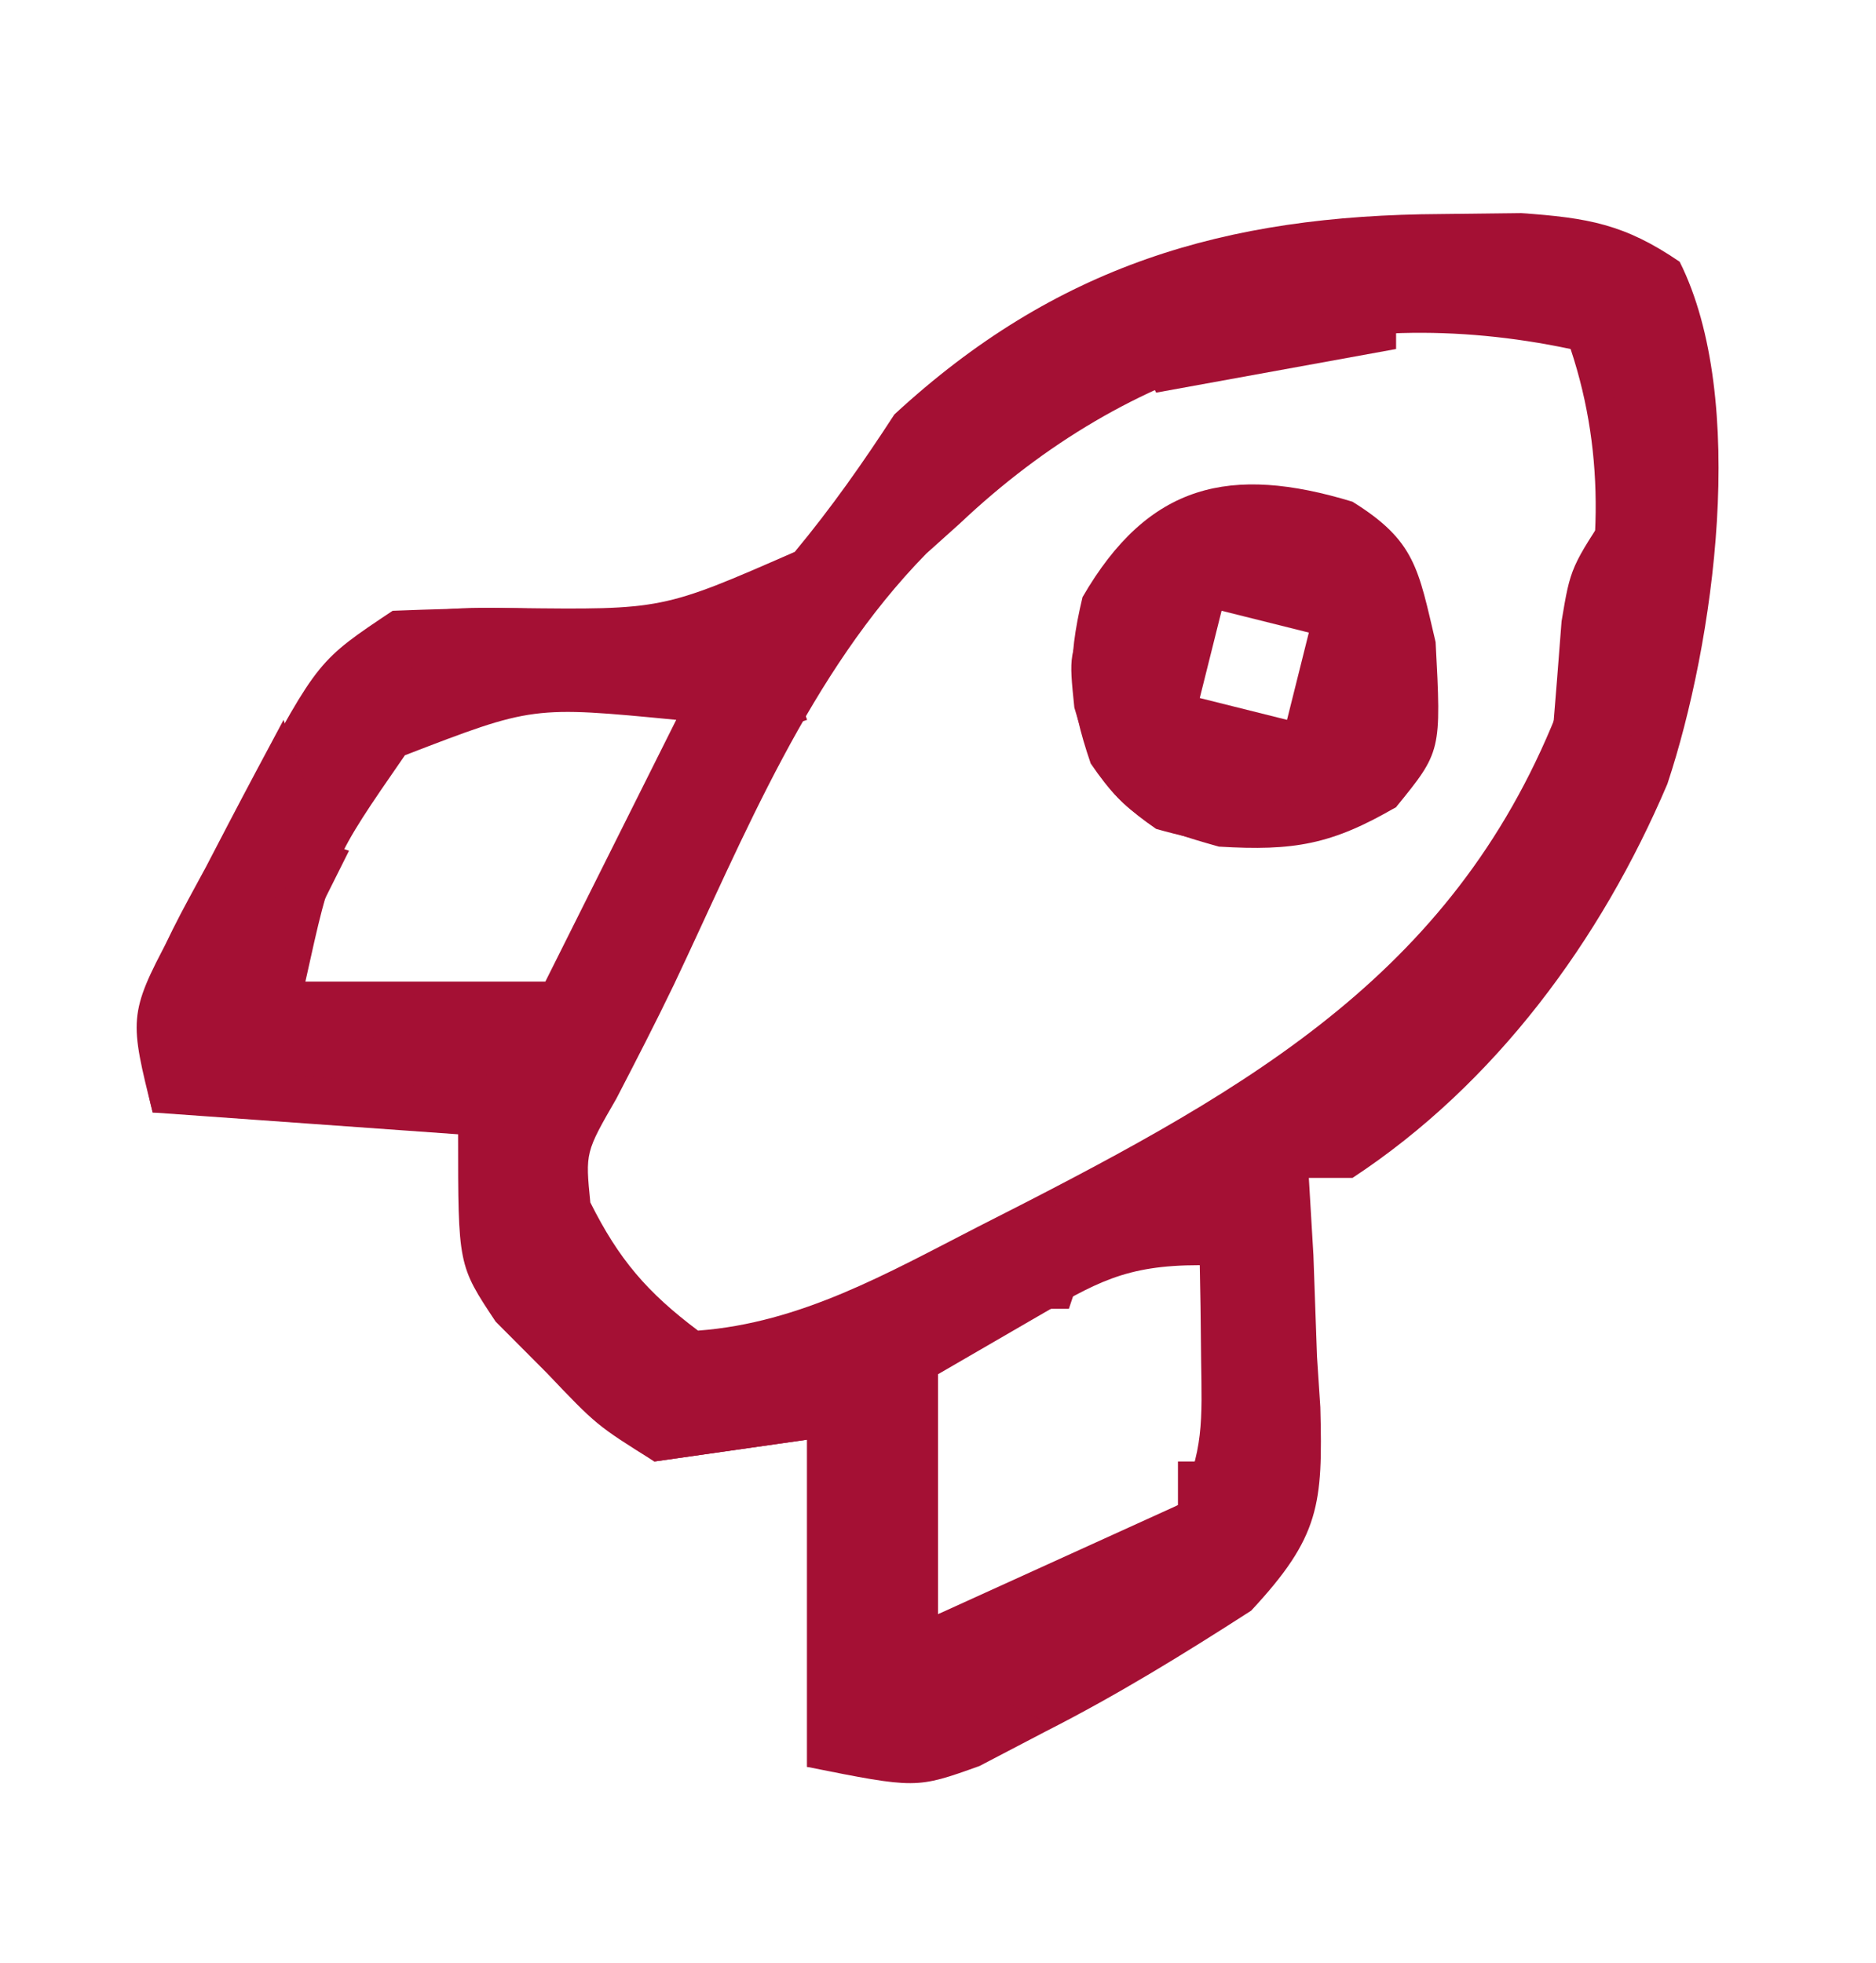 <?xml version="1.0" encoding="UTF-8"?>
<svg version="1.1" xmlns="http://www.w3.org/2000/svg" width="86" height="90">
<path d="M0 0 C1.208 -0.014 2.416 -0.028 3.66 -0.043 C6.743 0.174 8.416 0.464 10.938 2.188 C14.089 8.491 12.522 19.666 10.375 26.125 C7.335 33.283 2.487 39.883 -4.062 44.188 C-4.723 44.188 -5.383 44.188 -6.062 44.188 C-5.958 45.941 -5.958 45.941 -5.852 47.73 C-5.795 49.279 -5.741 50.827 -5.688 52.375 C-5.637 53.144 -5.587 53.913 -5.535 54.705 C-5.42 59.16 -5.55 60.637 -8.707 64.027 C-11.803 66.02 -14.843 67.894 -18.125 69.562 C-19.627 70.348 -19.627 70.348 -21.16 71.148 C-24.062 72.188 -24.062 72.188 -29.062 71.188 C-29.062 66.237 -29.062 61.288 -29.062 56.188 C-32.528 56.682 -32.528 56.682 -36.062 57.188 C-38.715 55.527 -38.715 55.527 -41 53.125 C-41.772 52.35 -42.544 51.576 -43.34 50.777 C-45.062 48.188 -45.062 48.188 -45.062 42.188 C-51.992 41.693 -51.992 41.693 -59.062 41.188 C-60.117 36.971 -60.18 36.667 -58.297 33.148 C-57.703 32.031 -57.703 32.031 -57.098 30.891 C-56.674 30.122 -56.249 29.354 -55.812 28.562 C-55.404 27.786 -54.995 27.01 -54.574 26.211 C-51.468 20.458 -51.468 20.458 -48.062 18.188 C-46.197 18.118 -44.331 18.055 -42.464 18.063 C-35.693 18.143 -35.693 18.143 -29.629 15.488 C-27.947 13.462 -26.496 11.394 -25.062 9.188 C-17.667 2.361 -9.914 0.053 0 0 Z M-22.062 14.188 C-22.57 14.644 -23.078 15.1 -23.602 15.57 C-28.972 21.056 -31.915 28.459 -35.161 35.313 C-36.009 37.076 -36.905 38.814 -37.805 40.551 C-39.229 43.021 -39.229 43.021 -39 45.312 C-37.699 47.915 -36.396 49.438 -34.062 51.188 C-29.352 50.837 -25.381 48.557 -21.25 46.438 C-20.537 46.074 -19.823 45.711 -19.088 45.336 C-7.639 39.449 1.55 33.915 5.938 21.188 C7.359 16.212 7.581 11.117 5.938 6.188 C-4.62 3.954 -14.246 6.795 -22.062 14.188 Z M-47.5 24.812 C-50.834 29.632 -50.834 29.632 -52.062 35.188 C-48.432 35.188 -44.803 35.188 -41.062 35.188 C-39.083 31.227 -37.102 27.267 -35.062 23.188 C-41.64 22.554 -41.64 22.554 -47.5 24.812 Z M-18.75 50.688 C-20.173 51.513 -21.596 52.337 -23.062 53.188 C-23.062 56.818 -23.062 60.447 -23.062 64.188 C-19.019 62.965 -15.556 61.583 -12.062 59.188 C-10.86 56.782 -10.962 55.238 -11 52.562 C-11.009 51.745 -11.018 50.928 -11.027 50.086 C-11.039 49.459 -11.051 48.833 -11.062 48.188 C-14.506 48.188 -15.81 48.983 -18.75 50.688 Z " fill="#a41034" transform="translate(66.062,9.812)"/>
<path d="M0 0 C2.884 1.79 3.017 3.07 3.812 6.438 C4.076 11.452 4.076 11.452 2 14 C-0.958 15.725 -2.695 16.018 -6.125 15.812 C-9.123 14.965 -10.27 14.55 -12 12 C-13.002 9.071 -13.094 7.394 -12.375 4.375 C-9.352 -0.846 -5.597 -1.703 0 0 Z M-6 5 C-6.33 6.32 -6.66 7.64 -7 9 C-5.68 9.33 -4.36 9.66 -3 10 C-2.67 8.68 -2.34 7.36 -2 6 C-3.32 5.67 -4.64 5.34 -6 5 Z " fill="#a41034" transform="translate(62,23)"/>
<path d="M0 0 C0.66 0 1.32 0 2 0 C2 1.98 2 3.96 2 6 C5.96 6 9.92 6 14 6 C14.33 7.65 14.66 9.3 15 11 C14.67 11.33 14.34 11.66 14 12 C13.959 14 13.957 16 14 18 C13.01 18 12.02 18 11 18 C11.049 14.924 11.049 14.924 11.098 11.848 C11.206 9.983 11.206 9.983 10 9 C7.814 8.927 5.625 8.916 3.438 8.938 C2.24 8.947 1.042 8.956 -0.191 8.965 C-1.582 8.982 -1.582 8.982 -3 9 C-2.25 2.25 -2.25 2.25 0 0 Z " fill="#a41034" transform="translate(12,40)"/>
<path d="M0 0 C1.32 0.66 2.64 1.32 4 2 C4.054 4.459 4.094 6.916 4.125 9.375 C4.142 10.074 4.159 10.772 4.176 11.492 C4.193 13.329 4.103 15.166 4 17 C3.34 17.66 2.68 18.32 2 19 C1.357 21.069 1.357 21.069 1 23 C0.01 22.67 -0.98 22.34 -2 22 C-1.886 20.395 -1.758 18.791 -1.625 17.188 C-1.521 15.848 -1.521 15.848 -1.414 14.48 C-1 12 -1 12 1 9 C1.213 5.59 1.085 3.255 0 0 Z " fill="#a41034" transform="translate(73,14)"/>
<path d="M0 0 C0.33 0 0.66 0 1 0 C1 3.63 1 7.26 1 11 C4.63 9.35 8.26 7.7 12 6 C12 7.32 12 8.64 12 10 C12.99 10.33 13.98 10.66 15 11 C13.547 11.864 12.088 12.716 10.625 13.562 C9.407 14.276 9.407 14.276 8.164 15.004 C7.45 15.333 6.736 15.661 6 16 C5.34 15.67 4.68 15.34 4 15 C4.99 14.01 5.98 13.02 7 12 C4.69 12 2.38 12 0 12 C0 8.04 0 4.08 0 0 Z " fill="#a41034" transform="translate(42,63)"/>
<path d="M0 0 C0.33 0.99 0.66 1.98 1 3 C0.67 3.66 0.34 4.32 0 5 C0.99 5.33 1.98 5.66 3 6 C2.34 7.32 1.68 8.64 1 10 C1 9.01 1 8.02 1 7 C-1.104 8.686 -1.104 8.686 -3 11 C-3 12.65 -3 14.3 -3 16 C0.96 16.33 4.92 16.66 9 17 C9 17.33 9 17.66 9 18 C4.05 18 -0.9 18 -6 18 C-7.228 13.087 -5.834 10.959 -3.562 6.75 C-3.224 6.1 -2.886 5.451 -2.537 4.781 C-1.702 3.182 -0.852 1.59 0 0 Z " fill="#a41034" transform="translate(13,33)"/>
<path d="M0 0 C0.66 0 1.32 0 2 0 C2 3.96 2 7.92 2 12 C1.34 12 0.68 12 0 12 C0 12.99 0 13.98 0 15 C-0.99 15 -1.98 15 -3 15 C-3 13.02 -3 11.04 -3 9 C-2.01 9 -1.02 9 0 9 C0 6.03 0 3.06 0 0 Z " fill="#a41034" transform="translate(57,58)"/>
<path d="M0 0 C2.31 0.66 4.62 1.32 7 2 C7 2.66 7 3.32 7 4 C8.98 4 10.96 4 13 4 C13 9.28 13 14.56 13 20 C12.67 20 12.34 20 12 20 C12 15.05 12 10.1 12 5 C9.69 5.33 7.38 5.66 5 6 C2.592 4.354 1.662 2.468 0 0 Z " fill="#a41034" transform="translate(25,61)"/>
<path d="M0 0 C0.66 0.33 1.32 0.66 2 1 C1.67 2.65 1.34 4.3 1 6 C1.66 6 2.32 6 3 6 C3 6.66 3 7.32 3 8 C5.31 8.33 7.62 8.66 10 9 C10 8.34 10 7.68 10 7 C11.32 7 12.64 7 14 7 C14 7.66 14 8.32 14 9 C9.944 11.028 7.374 11.236 3 10 C0.569 8.323 0.084 7.287 -0.75 4.438 C-1 2 -1 2 0 0 Z " fill="#a41034" transform="translate(50,28)"/>
<path d="M0 0 C0.66 0.33 1.32 0.66 2 1 C1.34 1.66 0.68 2.32 0 3 C0.319 5.108 0.319 5.108 1 7 C0.01 7.33 -0.98 7.66 -2 8 C-2 9.32 -2 10.64 -2 12 C-2.99 12 -3.98 12 -5 12 C-4.67 9.36 -4.34 6.72 -4 4 C-3.34 4 -2.68 4 -2 4 C-2 3.01 -2 2.02 -2 1 C-1.34 0.67 -0.68 0.34 0 0 Z " fill="#a41034" transform="translate(36,26)"/>
<path d="M0 0 C-1.32 0 -2.64 0 -4 0 C-4.33 0.99 -4.66 1.98 -5 3 C-7.31 3 -9.62 3 -12 3 C-12 2.01 -12 1.02 -12 0 C-10.667 -0.333 -9.333 -0.667 -8 -1 C-7.34 -1.227 -6.68 -1.454 -6 -1.688 C-3.411 -2.092 -2.197 -1.334 0 0 Z " fill="#a41034" transform="translate(51,76)"/>
<path d="M0 0 C1.98 0 3.96 0 6 0 C6.33 0.66 6.66 1.32 7 2 C6.06 2.307 6.06 2.307 5.102 2.621 C4.284 2.891 3.467 3.16 2.625 3.438 C1.813 3.704 1.001 3.971 0.164 4.246 C-2.01 4.952 -2.01 4.952 -4 6 C-4.66 5.67 -5.32 5.34 -6 5 C-6 4.34 -6 3.68 -6 3 C-4.02 2.67 -2.04 2.34 0 2 C0 1.34 0 0.68 0 0 Z " fill="#a41034" transform="translate(55,12)"/>
<path d="M0 0 C-0.66 0 -1.32 0 -2 0 C-2.33 1.32 -2.66 2.64 -3 4 C-3.619 4.124 -4.237 4.247 -4.875 4.375 C-7.191 4.872 -7.191 4.872 -9 7 C-9.66 6.67 -10.32 6.34 -11 6 C-9.906 2.829 -8.987 1.992 -6.062 0.188 C-3 -1 -3 -1 0 0 Z " fill="#a41034" transform="translate(62,51)"/>
<path d="M0 0 C0.66 0.66 1.32 1.32 2 2 C1.34 3.32 0.68 4.64 0 6 C-0.99 6 -1.98 6 -3 6 C-2 4 -1 2 0 0 Z M-3 6 C-3 7.32 -3 8.64 -3 10 C-4.32 10 -5.64 10 -7 10 C-7 9.01 -7 8.02 -7 7 C-5 6 -5 6 -3 6 Z " fill="#a41034" transform="translate(69,39)"/>
<path d="M0 0 C0.754 0.005 1.508 0.009 2.285 0.014 C4.148 0.025 6.012 0.043 7.875 0.062 C7.875 0.393 7.875 0.723 7.875 1.062 C6.934 1.1 5.993 1.137 5.023 1.176 C3.156 1.274 3.156 1.274 1.25 1.375 C-0.595 1.462 -0.595 1.462 -2.477 1.551 C-6.267 2.082 -8.825 3.169 -12.125 5.062 C-9.443 -0.877 -6.007 -0.067 0 0 Z " fill="#a41034" transform="translate(26.125,27.938)"/>
<path d="M0 0 C0.91 0.009 1.82 0.018 2.758 0.027 C3.456 0.039 4.155 0.051 4.875 0.062 C4.875 0.393 4.875 0.723 4.875 1.062 C1.245 1.722 -2.385 2.382 -6.125 3.062 C-6.455 2.402 -6.785 1.742 -7.125 1.062 C-4.6 -0.2 -2.813 -0.036 0 0 Z " fill="#a41034" transform="translate(59.125,14.938)"/>
<path d="M0 0 C0.33 0.66 0.66 1.32 1 2 C0.67 2.99 0.34 3.98 0 5 C-1.65 5 -3.3 5 -5 5 C-4 2 -4 2 -1.938 0.812 C-1.298 0.544 -0.659 0.276 0 0 Z " fill="#a41034" transform="translate(49,55)"/>
<path d="M0 0 C3.96 0.33 7.92 0.66 12 1 C12 1.33 12 1.66 12 2 C6.06 2.495 6.06 2.495 0 3 C0 2.01 0 1.02 0 0 Z " fill="#a41034" transform="translate(12,45)"/>a41034
</svg>
